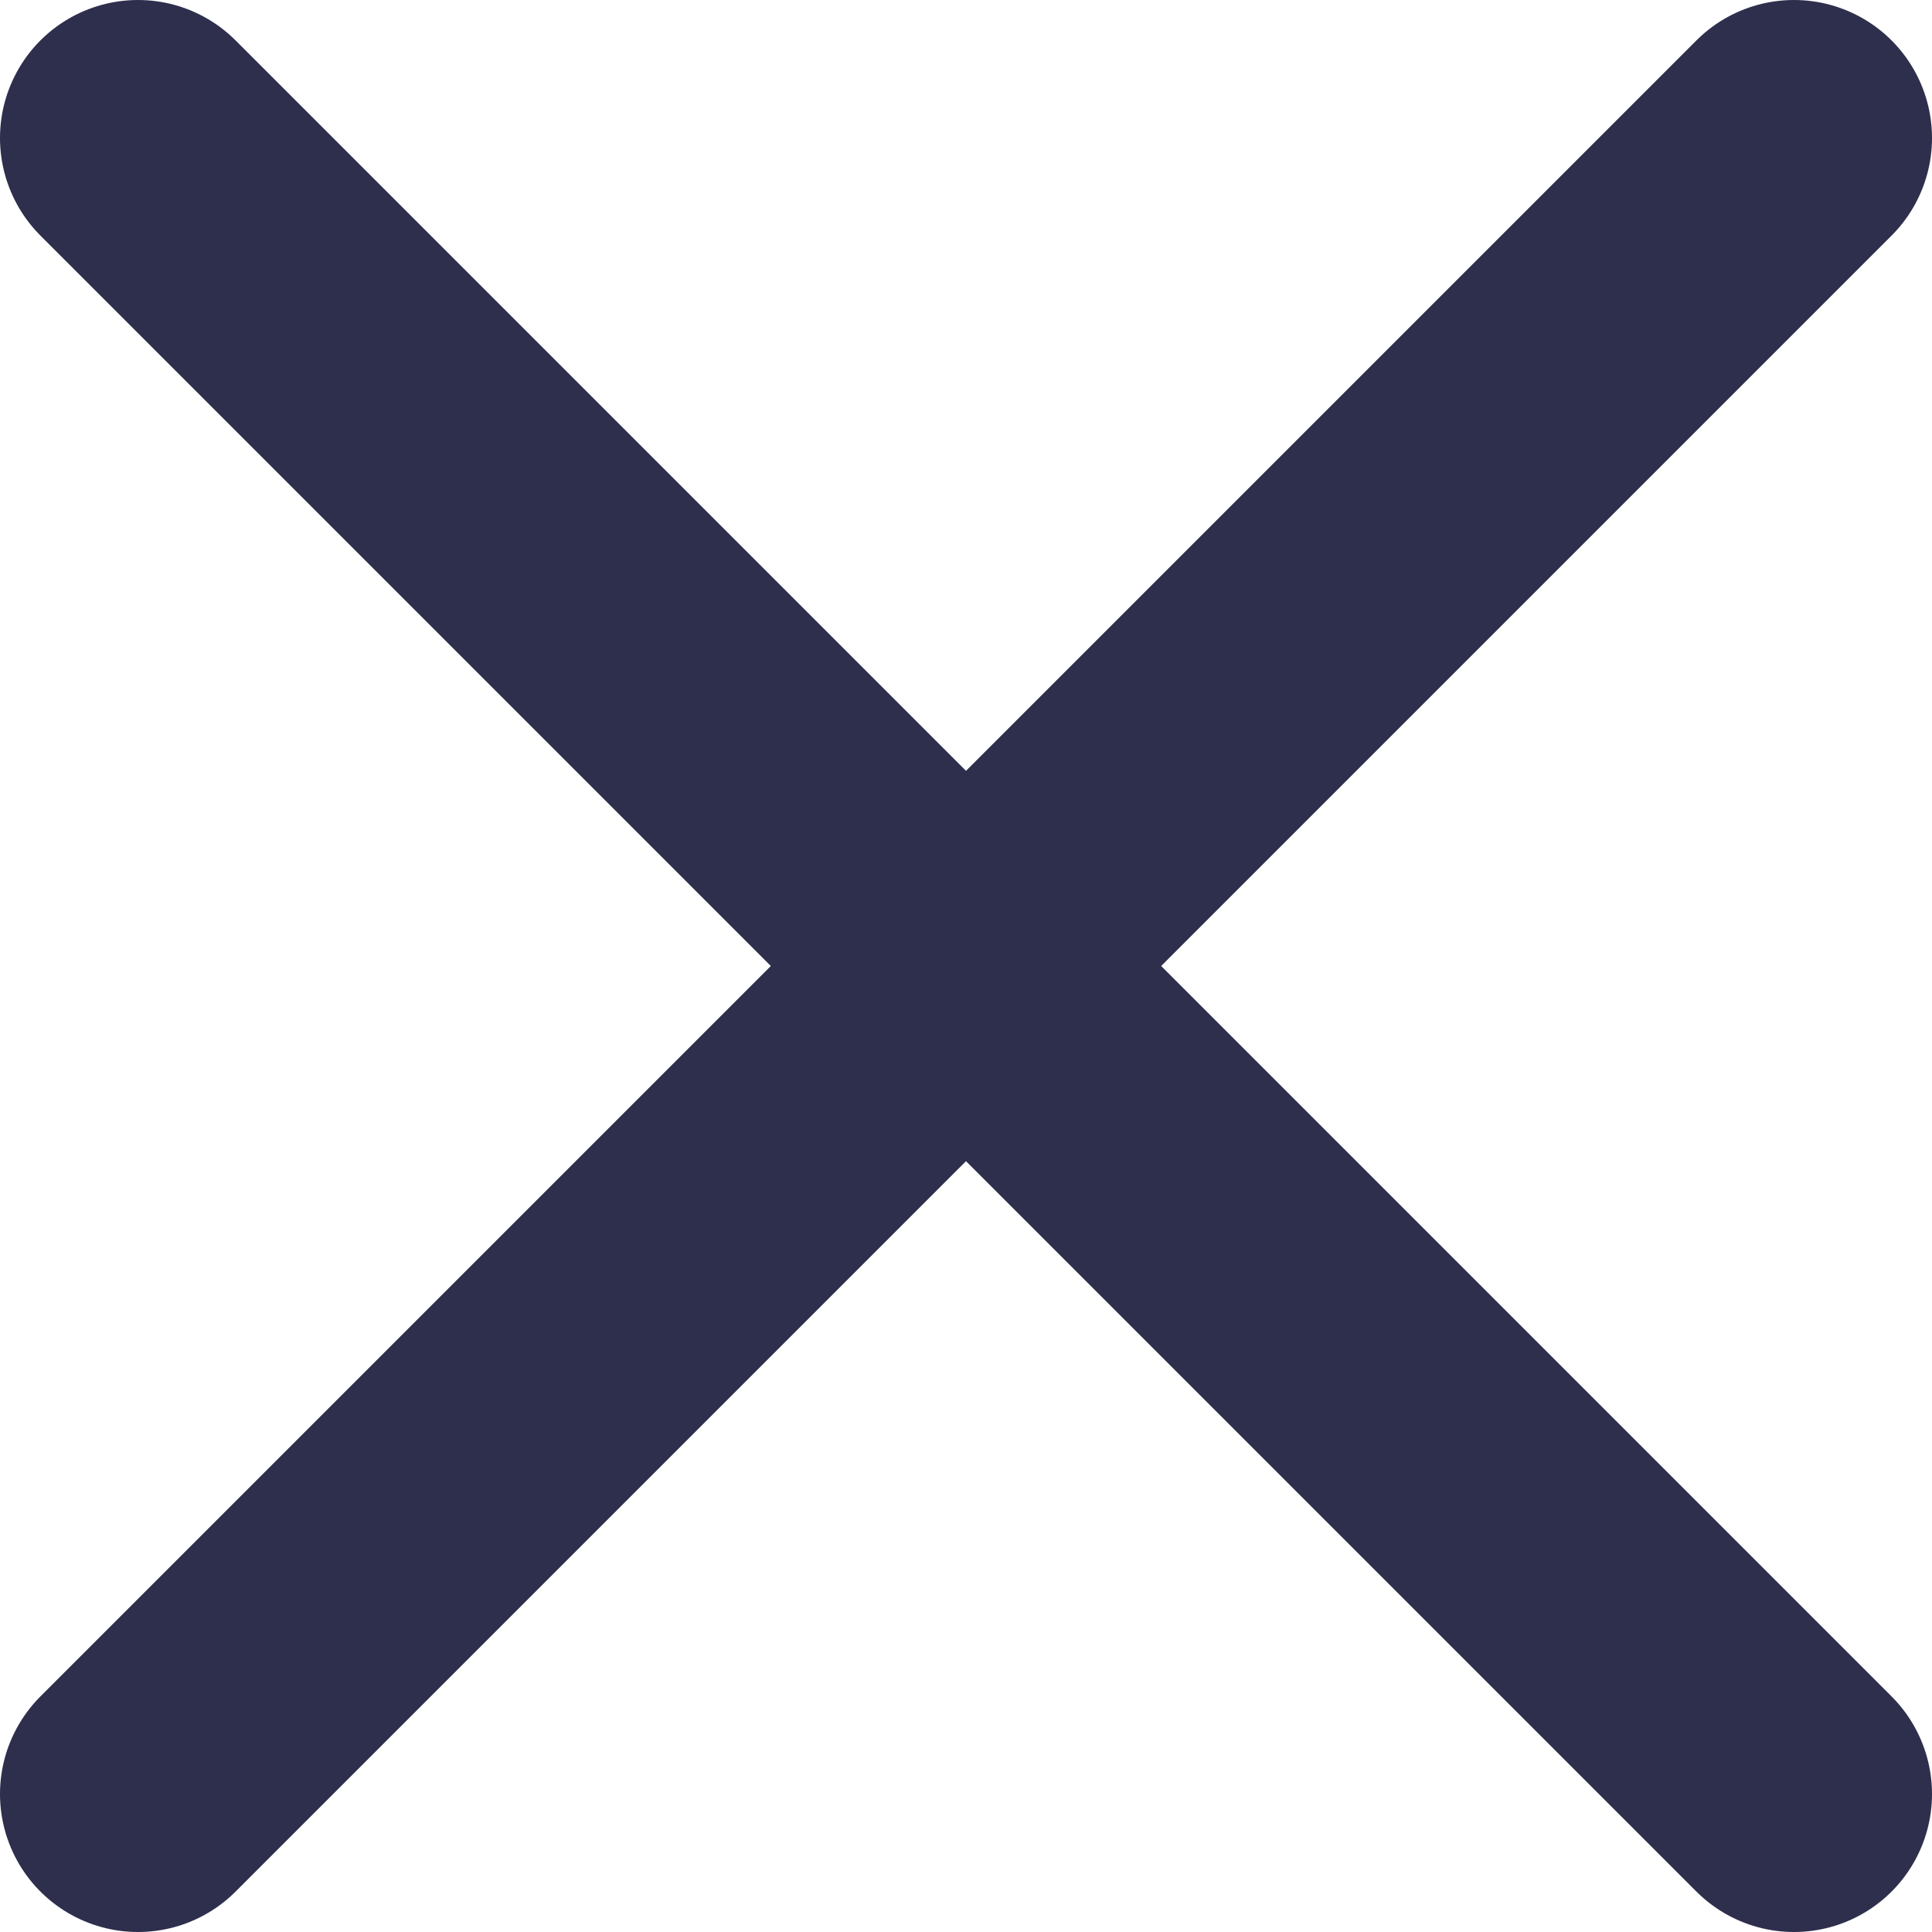<svg width="14" height="14" viewBox="0 0 14 14" fill="none" xmlns="http://www.w3.org/2000/svg">
<g id="Group 467">
<path id="Vector 24" d="M13 13L1 1" stroke="#2E2E4D" stroke-width="2" stroke-linecap="round"/>
<path id="Vector 25" d="M1 13L13 1" stroke="#2E2E4D" stroke-width="2" stroke-linecap="round"/>
</g>
</svg>
